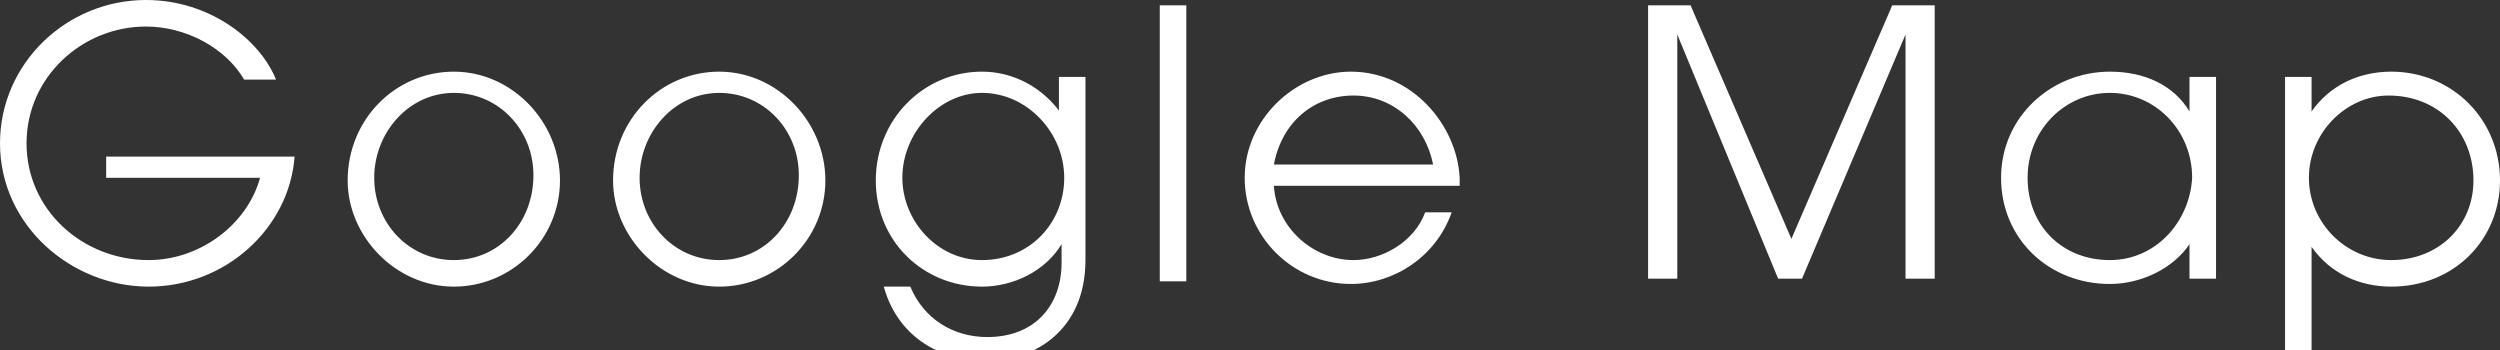 <svg version="1.1" id="レイヤー_1" xmlns="http://www.w3.org/2000/svg" x="0" y="0" viewBox="0 0 94.2 13.2" xml:space="preserve"><rect x="0" y="0" width="94.2" height="13.2" fill="#333333" stroke="none"/><style>.st0{fill:#fff}</style><path class="st0" d="M4 6.7h5.8c-.5 1.8-2.3 3.1-4.2 3.1C3.1 9.8 1 7.9 1 5.4 1 2.9 3.1 1 5.5 1c1.5 0 3 .8 3.7 2h1.2c-.6-1.5-2.5-3-4.9-3C2.5 0 0 2.4 0 5.4c0 3.1 2.7 5.4 5.6 5.4 2.9 0 5.3-2.2 5.5-4.9H4v.8zM17.1 2.7c-2.2 0-4 1.8-4 4.1 0 2.1 1.8 4 4 4s4-1.8 4-4-1.8-4.1-4-4.1zm0 7.1c-1.7 0-3-1.4-3-3.1 0-1.7 1.3-3.2 3-3.2s3 1.4 3 3.1c0 1.8-1.3 3.2-3 3.2zM27.1 2.7c-2.2 0-4 1.8-4 4.1 0 2.1 1.8 4 4 4s4-1.8 4-4-1.8-4.1-4-4.1zm0 7.1c-1.7 0-3-1.4-3-3.1 0-1.7 1.3-3.2 3-3.2s3 1.4 3 3.1c0 1.8-1.3 3.2-3 3.2zM40 4.3c-.7-1-1.8-1.6-3-1.6-2.2 0-4 1.8-4 4.1s1.8 4 4 4c1.2 0 2.4-.6 3-1.6v.7c0 1.6-1 2.8-2.8 2.8-1.3 0-2.4-.7-2.9-1.9h-1c.5 1.8 2 2.8 3.9 2.8 1.7 0 3.7-1.1 3.7-3.8V2.9h-1v1.4zm-3 5.5c-1.7 0-3-1.5-3-3.1 0-1.7 1.4-3.2 3-3.2 1.7 0 3.1 1.5 3.1 3.2 0 1.7-1.3 3.1-3.1 3.1zM43.7.2h1v10.4h-1zM50.9 2.7c-2.1 0-4 1.8-4 4s1.8 4 4 4c1.6 0 3.2-1 3.8-2.7h-1c-.4 1.1-1.6 1.8-2.7 1.8-1.5 0-2.9-1.2-3-2.8h7v-.3c-.1-2-1.8-4-4.1-4zM48 6.2c.3-1.6 1.5-2.6 3-2.6s2.7 1.1 3 2.6h-6zM67.5 9L63.7.2h-1.6v10.3h1.1V1.3l3.8 9.2h.9l3.9-9.2v9.2h1.1V.2h-1.6zM82.5 4.2c-.6-1-1.7-1.5-3-1.5-2.2 0-4.1 1.7-4.1 4s1.8 4 4.1 4c1.2 0 2.4-.6 3-1.5v1.3h1V2.9h-1v1.3zm-3 5.6c-1.8 0-3.1-1.3-3.1-3.1s1.4-3.2 3.1-3.2c1.7 0 3.1 1.4 3.1 3.2-.1 1.7-1.4 3.1-3.1 3.1zM90.1 2.7c-1.2 0-2.3.5-3 1.5V2.9h-1v10.4h1v-4c.7 1 1.8 1.5 3 1.5 2.4 0 4.1-1.8 4.1-4 0-2.3-1.8-4.1-4.1-4.1zm0 7.1c-1.7 0-3.1-1.4-3.1-3.1 0-1.7 1.4-3.1 3-3.1 1.9 0 3.2 1.4 3.2 3.2 0 1.7-1.3 3-3.1 3z"/></svg>